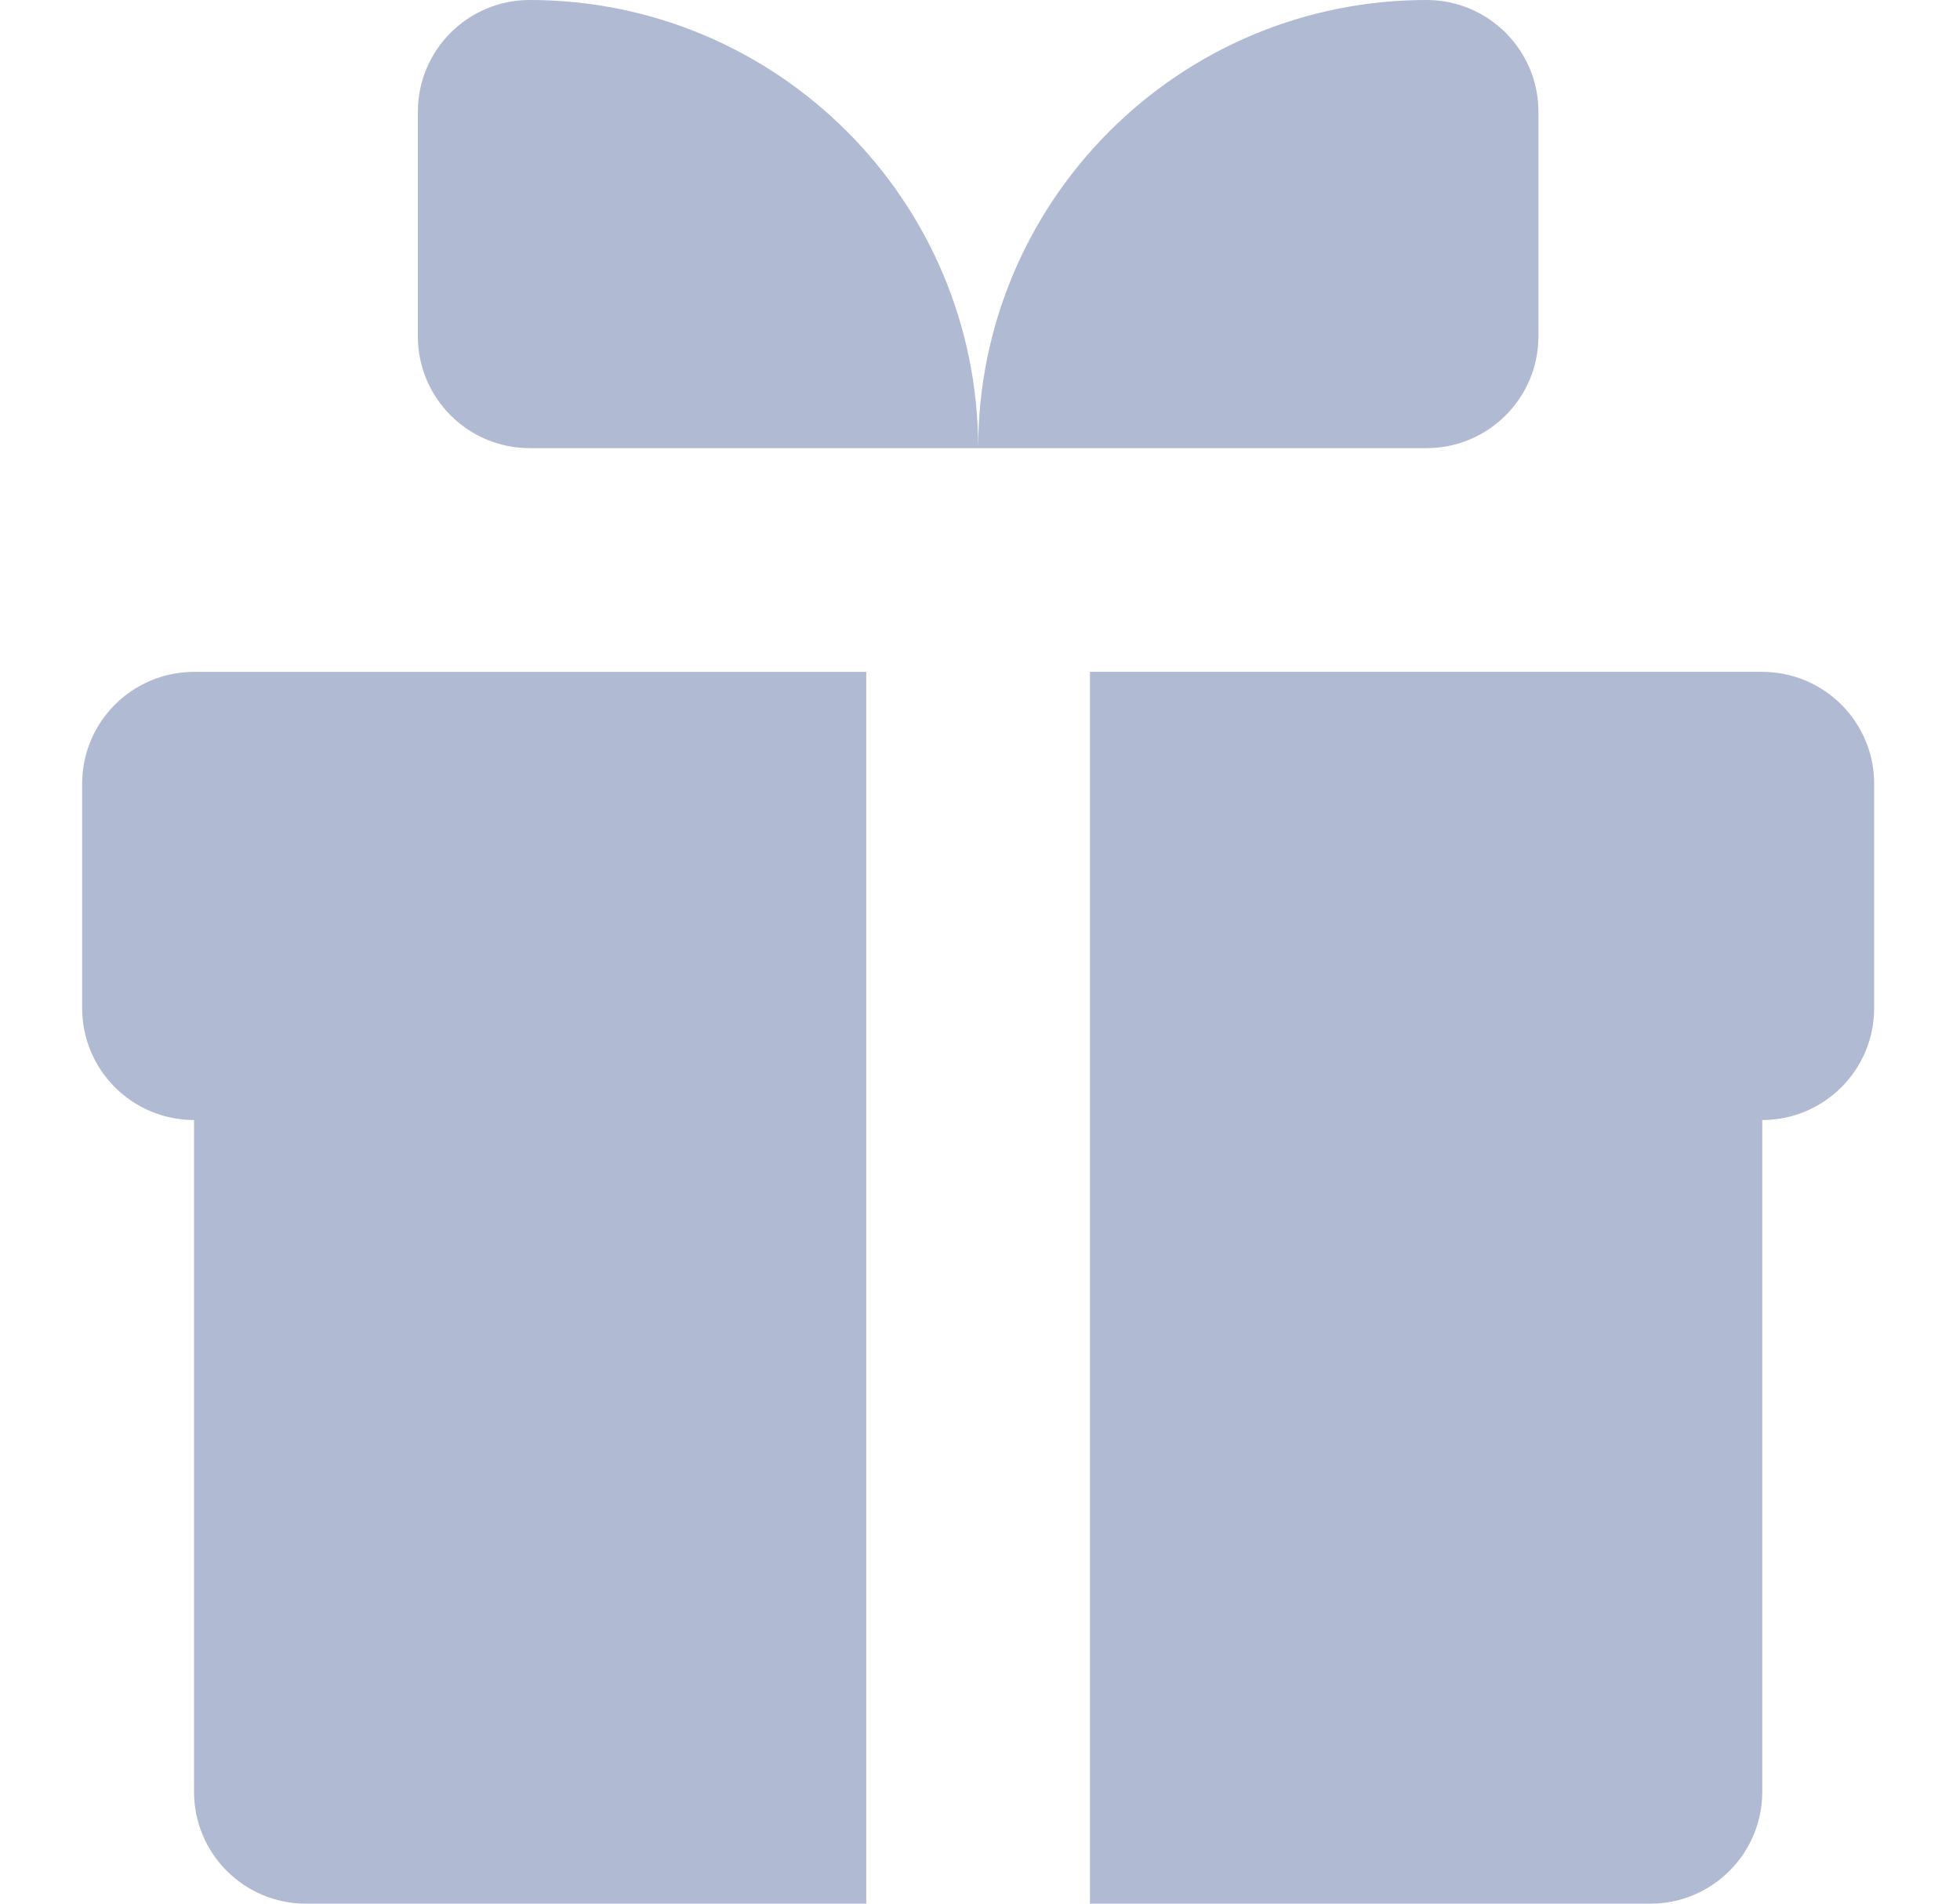 <svg width="35" height="34" viewBox="0 0 35 34" fill="none" xmlns="http://www.w3.org/2000/svg">
<path d="M15.469 34H5.462C4.358 34 3.465 33.105 3.465 32.003V20.004C2.361 20.004 1.467 19.109 1.467 18.007V13.997C1.467 12.894 2.362 12 3.465 12H15.469V34ZM31.469 11.999H19.464V34H29.47C30.574 34 31.469 33.105 31.469 32.003V20.004C32.573 20.004 33.467 19.109 33.467 18.007V13.997C33.467 12.894 32.572 12 31.469 12V11.999ZM25.473 0C21.051 0 17.467 3.584 17.467 8.004H25.473C26.577 8.004 27.472 7.109 27.472 6.007V1.997C27.472 0.894 26.577 0 25.473 0ZM9.459 0C8.355 0 7.462 0.895 7.462 1.997V6.007C7.462 7.11 8.357 8.004 9.459 8.004H17.467C17.467 3.583 13.881 0 9.459 0Z" fill="#B1BAD3"/>
</svg>
